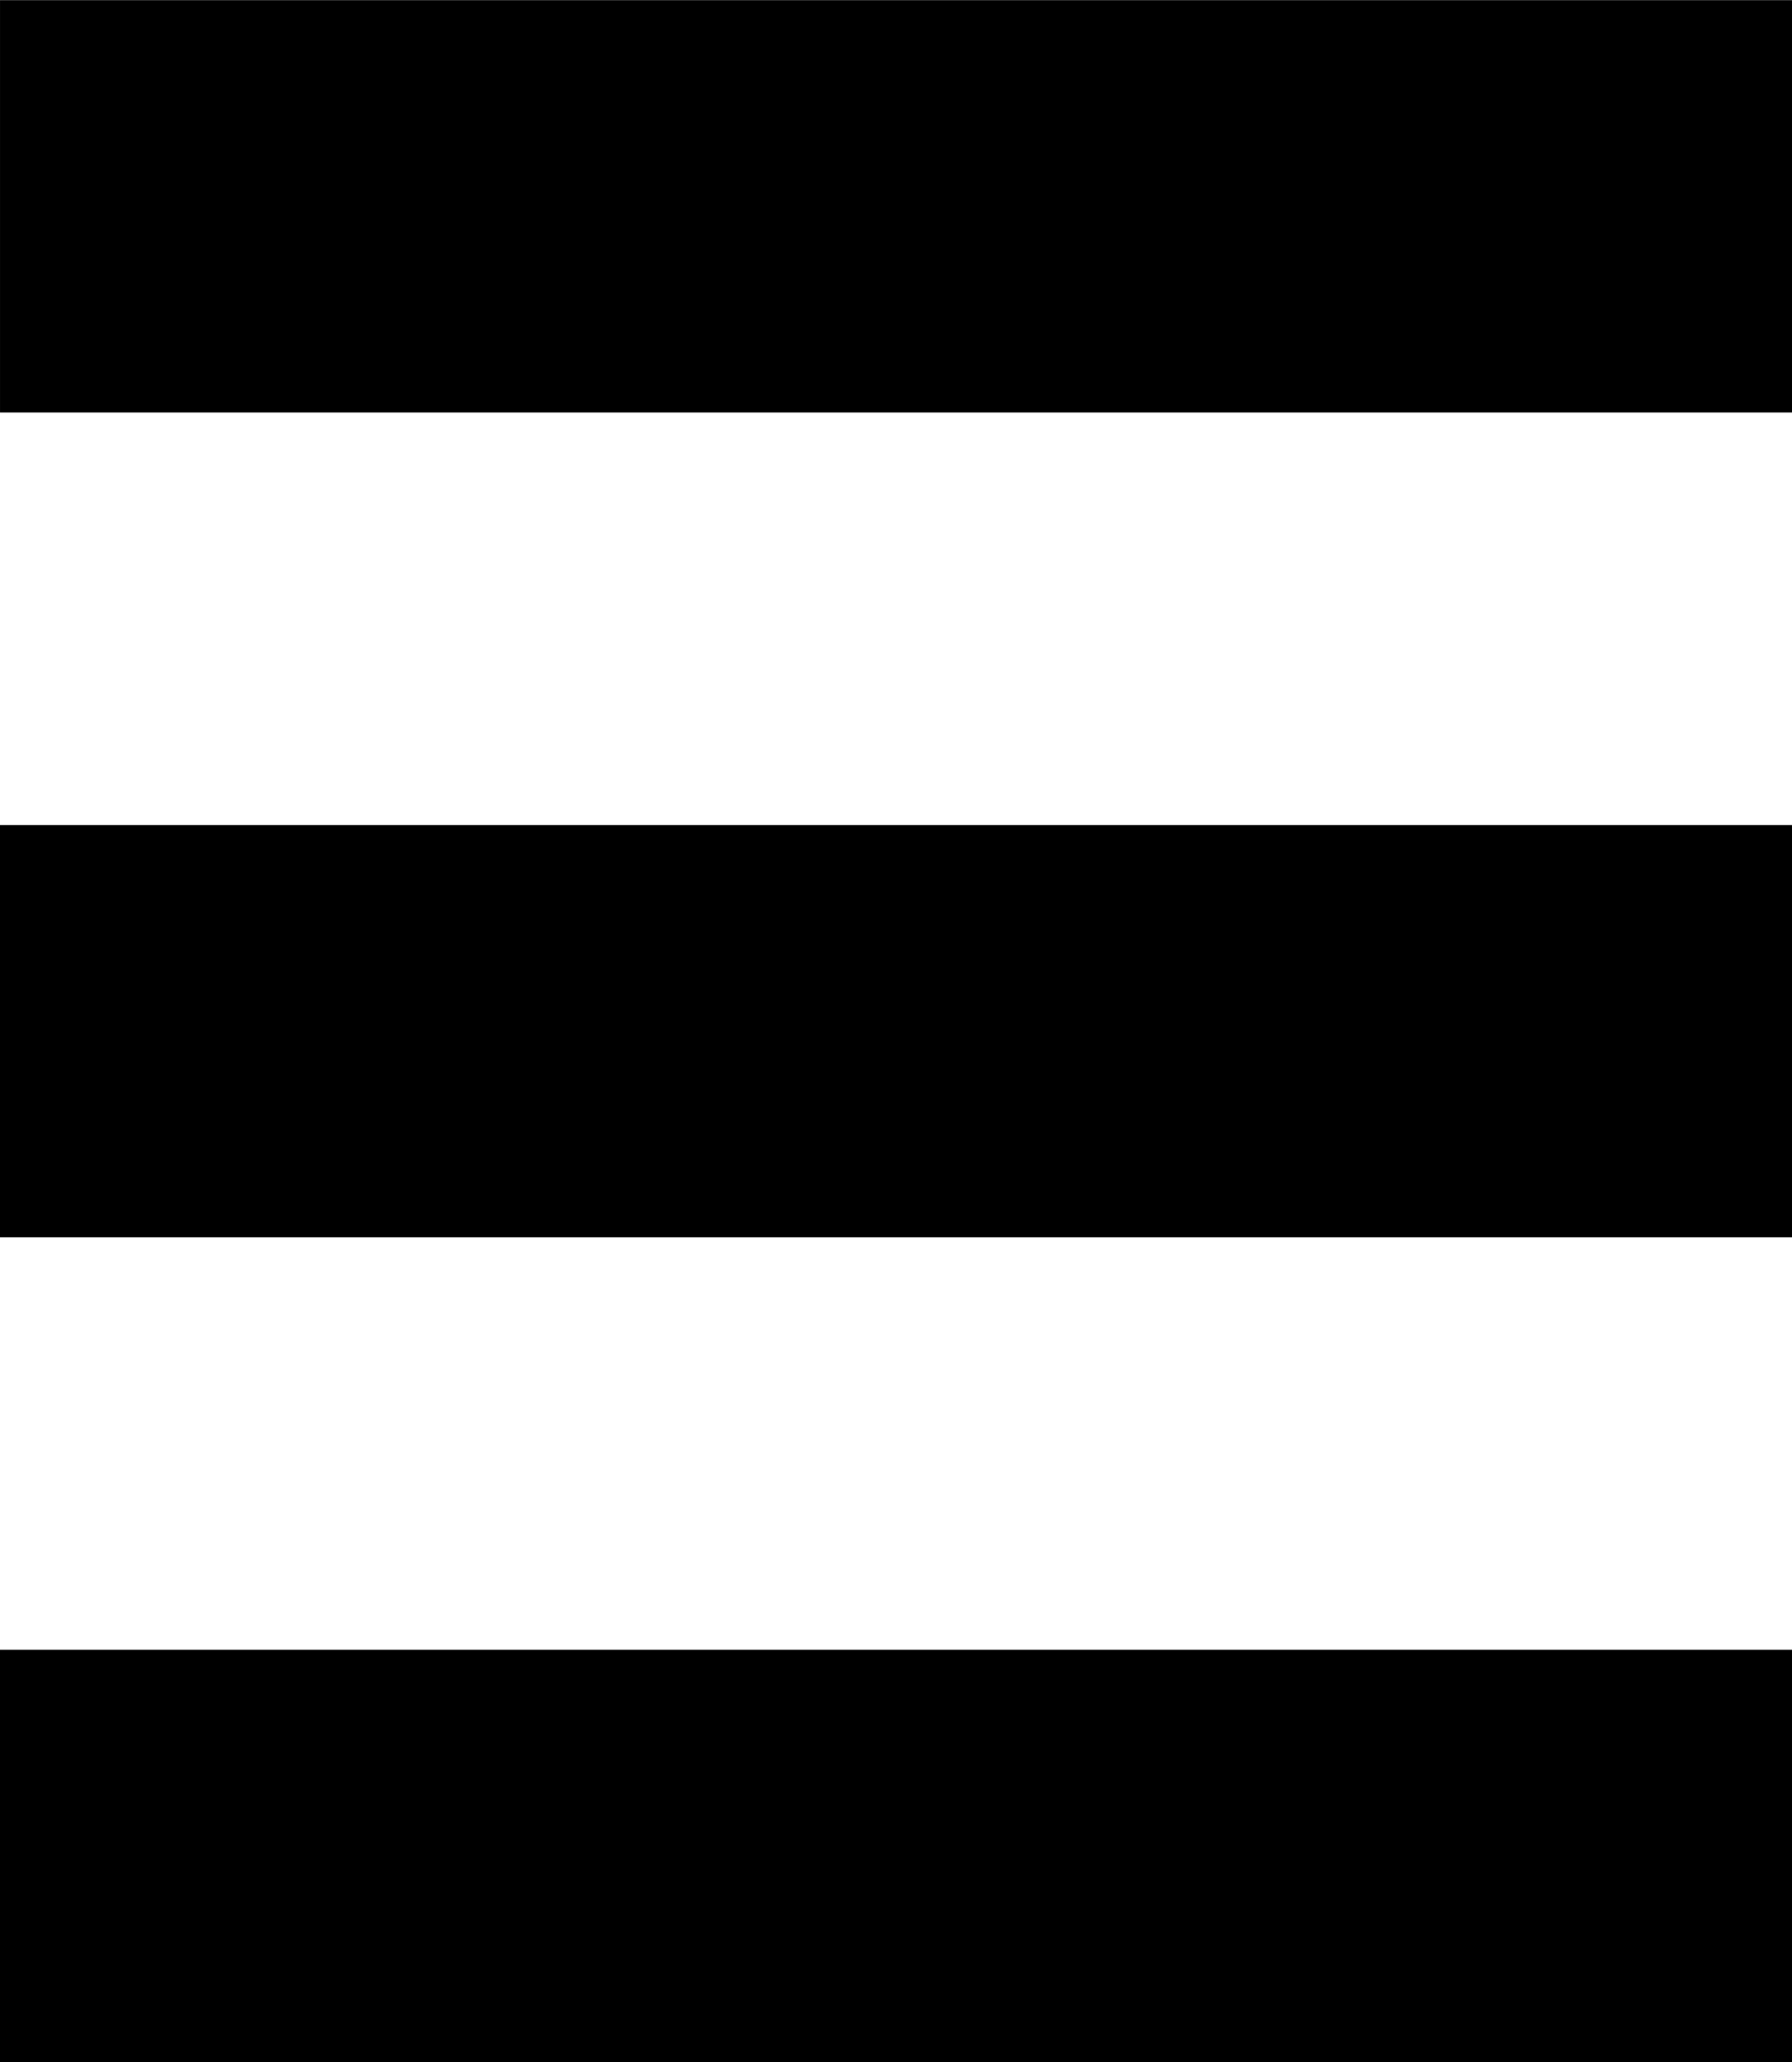 <?xml version="1.0" encoding="UTF-8"?> <!-- Generator: Adobe Illustrator 15.0.0, SVG Export Plug-In . SVG Version: 6.00 Build 0) --> <svg xmlns="http://www.w3.org/2000/svg" xmlns:xlink="http://www.w3.org/1999/xlink" version="1.1" id="Ebene_1" x="0px" y="0px" width="100px" height="115px" viewBox="0 0 100 115" xml:space="preserve"> <rect x="0.001" y="0.008" width="100.001" height="22.999"></rect> <rect y="46.011" width="100" height="22.998"></rect> <rect y="92.008" width="100" height="23"></rect> </svg> 